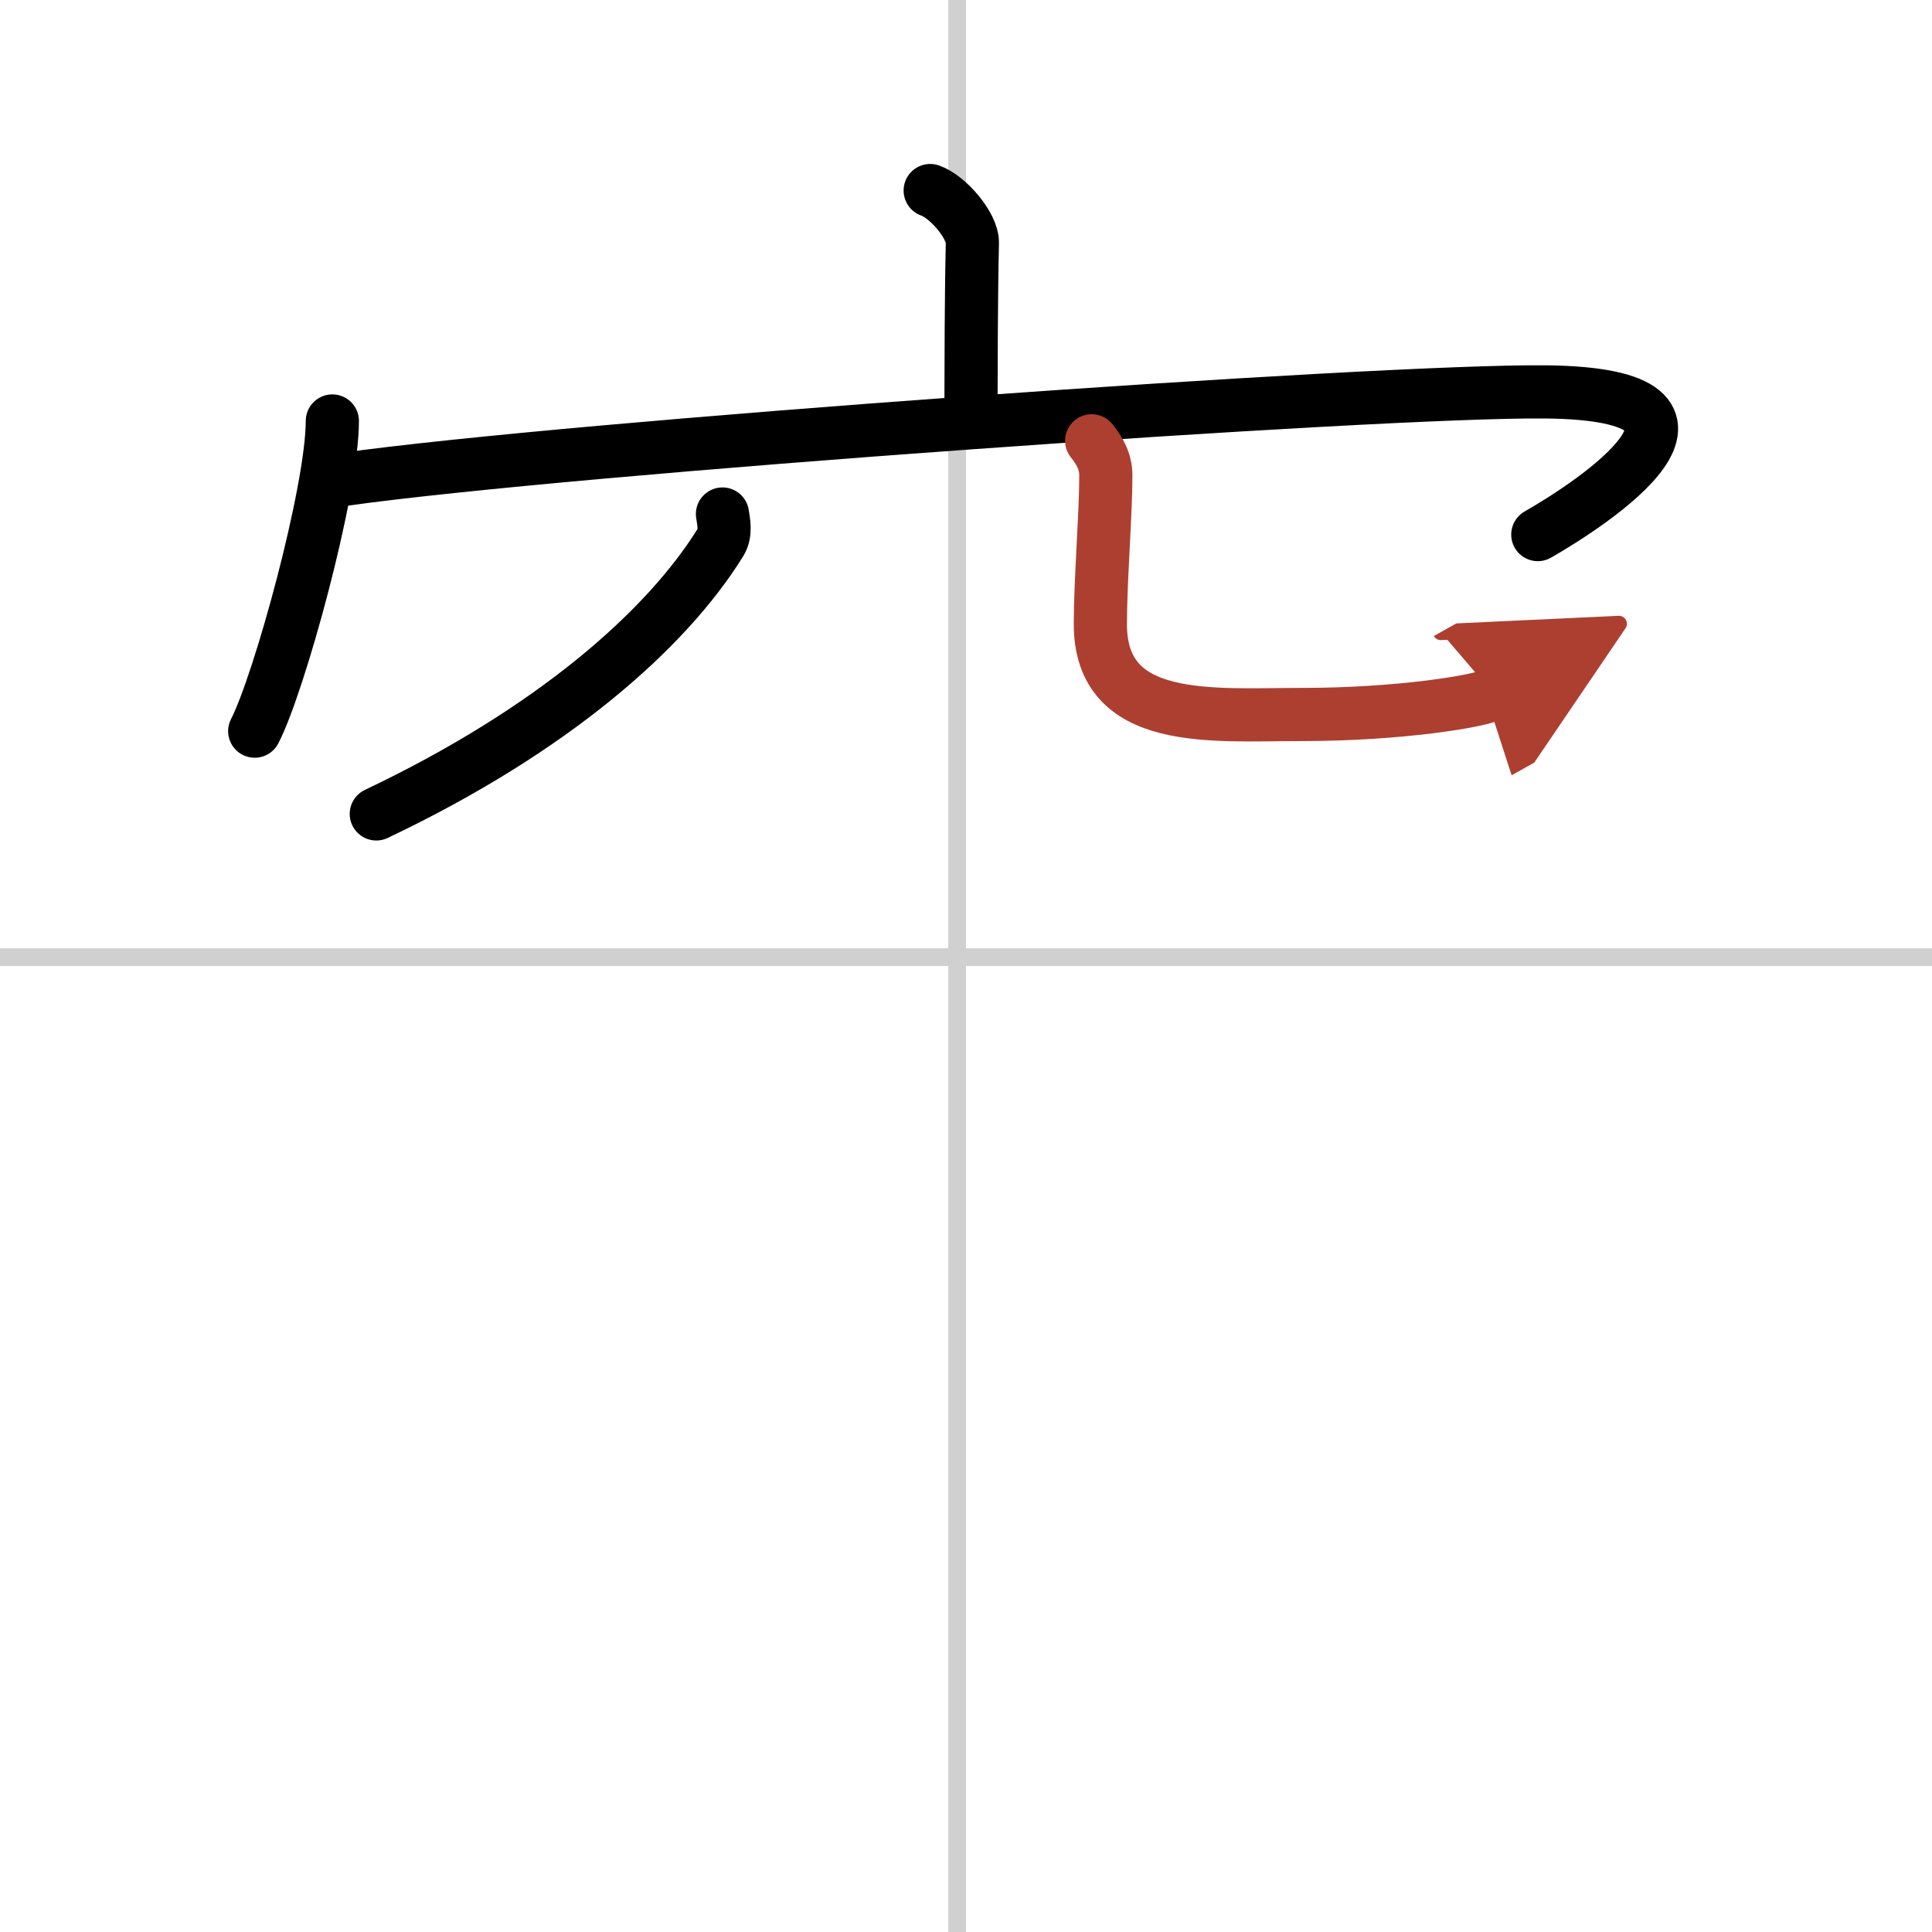<svg width="400" height="400" viewBox="0 0 109 109" xmlns="http://www.w3.org/2000/svg"><defs><marker id="a" markerWidth="4" orient="auto" refX="1" refY="5" viewBox="0 0 10 10"><polyline points="0 0 10 5 0 10 1 5" fill="#ad3f31" stroke="#ad3f31"/></marker></defs><g fill="none" stroke="#000" stroke-linecap="round" stroke-linejoin="round" stroke-width="3"><rect width="100%" height="100%" fill="#fff" stroke="#fff"/><line x1="54" x2="54" y2="109" stroke="#d0d0d0" stroke-width="1"/><line x2="109" y1="54" y2="54" stroke="#d0d0d0" stroke-width="1"/><path d="m52.48 10.75c0.99 0.34 2.4 1.98 2.38 2.95-0.07 3.05-0.07 6.74-0.08 9.52"/><path d="m18.75 23.75c0 3.96-3.01 14.86-4.38 17.5"/><path d="m19.37 27.05c12.8-1.81 58.5-5.04 67.84-4.94 12.09 0.13 2.56 6.33-0.45 8.05"/><path d="m40.76 29c0.06 0.4 0.22 1.07-0.11 1.6-3.05 4.92-9.46 10.59-19.42 15.32"/><path d="m61.59 24.87c0.43 0.53 0.8 1.15 0.8 1.96 0 2.15-0.31 5.92-0.31 8.38 0 5.75 6.28 5.1 11.4 5.1 5.4 0 10.04-0.74 10.79-1.16" marker-end="url(#a)" stroke="#ad3f31"/></g></svg>
